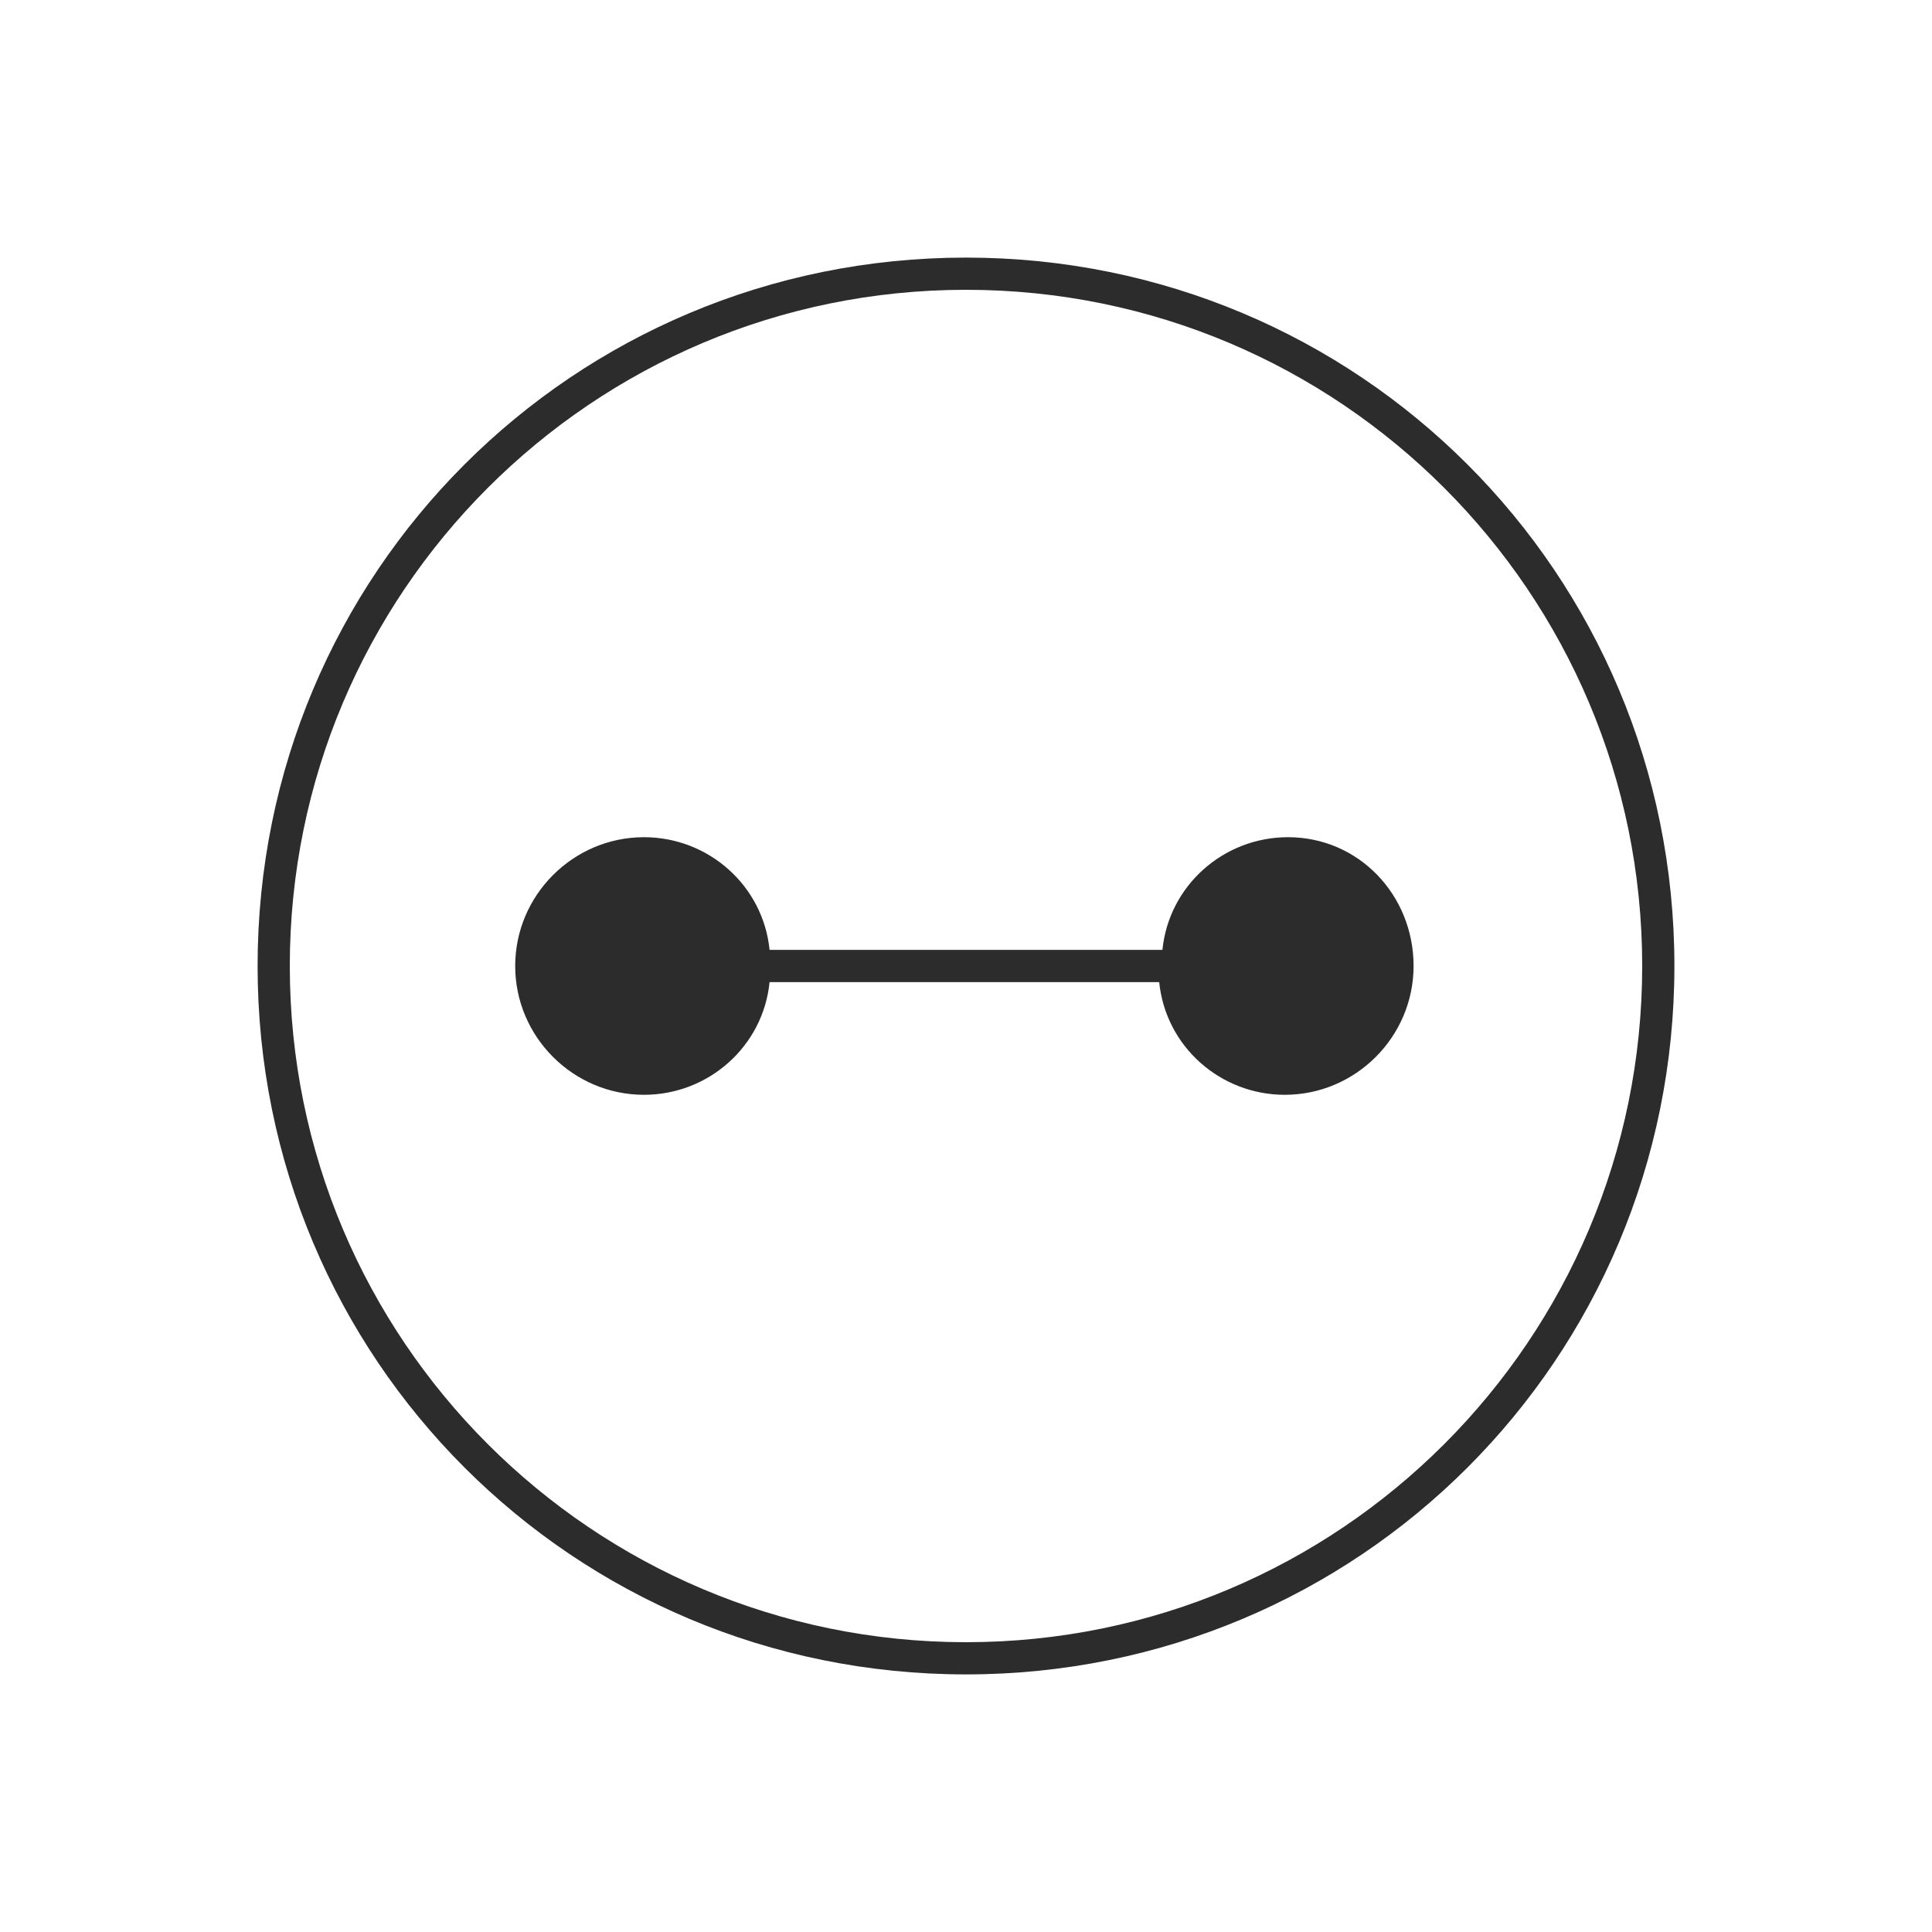 <?xml version="1.0" standalone="no"?><!DOCTYPE svg PUBLIC "-//W3C//DTD SVG 1.1//EN" "http://www.w3.org/Graphics/SVG/1.1/DTD/svg11.dtd"><svg t="1610657530610" class="icon" viewBox="0 0 1024 1024" version="1.1" xmlns="http://www.w3.org/2000/svg" p-id="4434" width="128" height="128" xmlns:xlink="http://www.w3.org/1999/xlink"><defs><style type="text/css"></style></defs><path d="M512 153.6c197.973 0 358.4 160.427 358.4 358.4s-160.427 358.4-358.4 358.4S153.6 709.973 153.6 512 314.027 153.6 512 153.6m0-17.067C303.787 136.533 136.533 303.787 136.533 512s167.253 375.467 375.467 375.467 375.467-167.253 375.467-375.467S720.213 136.533 512 136.533z" fill="#2c2c2c" p-id="4435"></path><path d="M682.667 443.733c-34.133 0-63.147 25.6-66.56 59.733H407.893c-3.413-34.133-32.427-59.733-66.56-59.733-37.547 0-68.267 30.72-68.267 68.267s30.72 68.267 68.267 68.267c34.133 0 63.147-25.6 66.56-59.733H614.4c3.413 34.133 32.427 59.733 66.56 59.733 37.547 0 68.267-30.72 68.267-68.267s-29.013-68.267-66.56-68.267z" fill="#2c2c2c" p-id="4436"></path></svg>